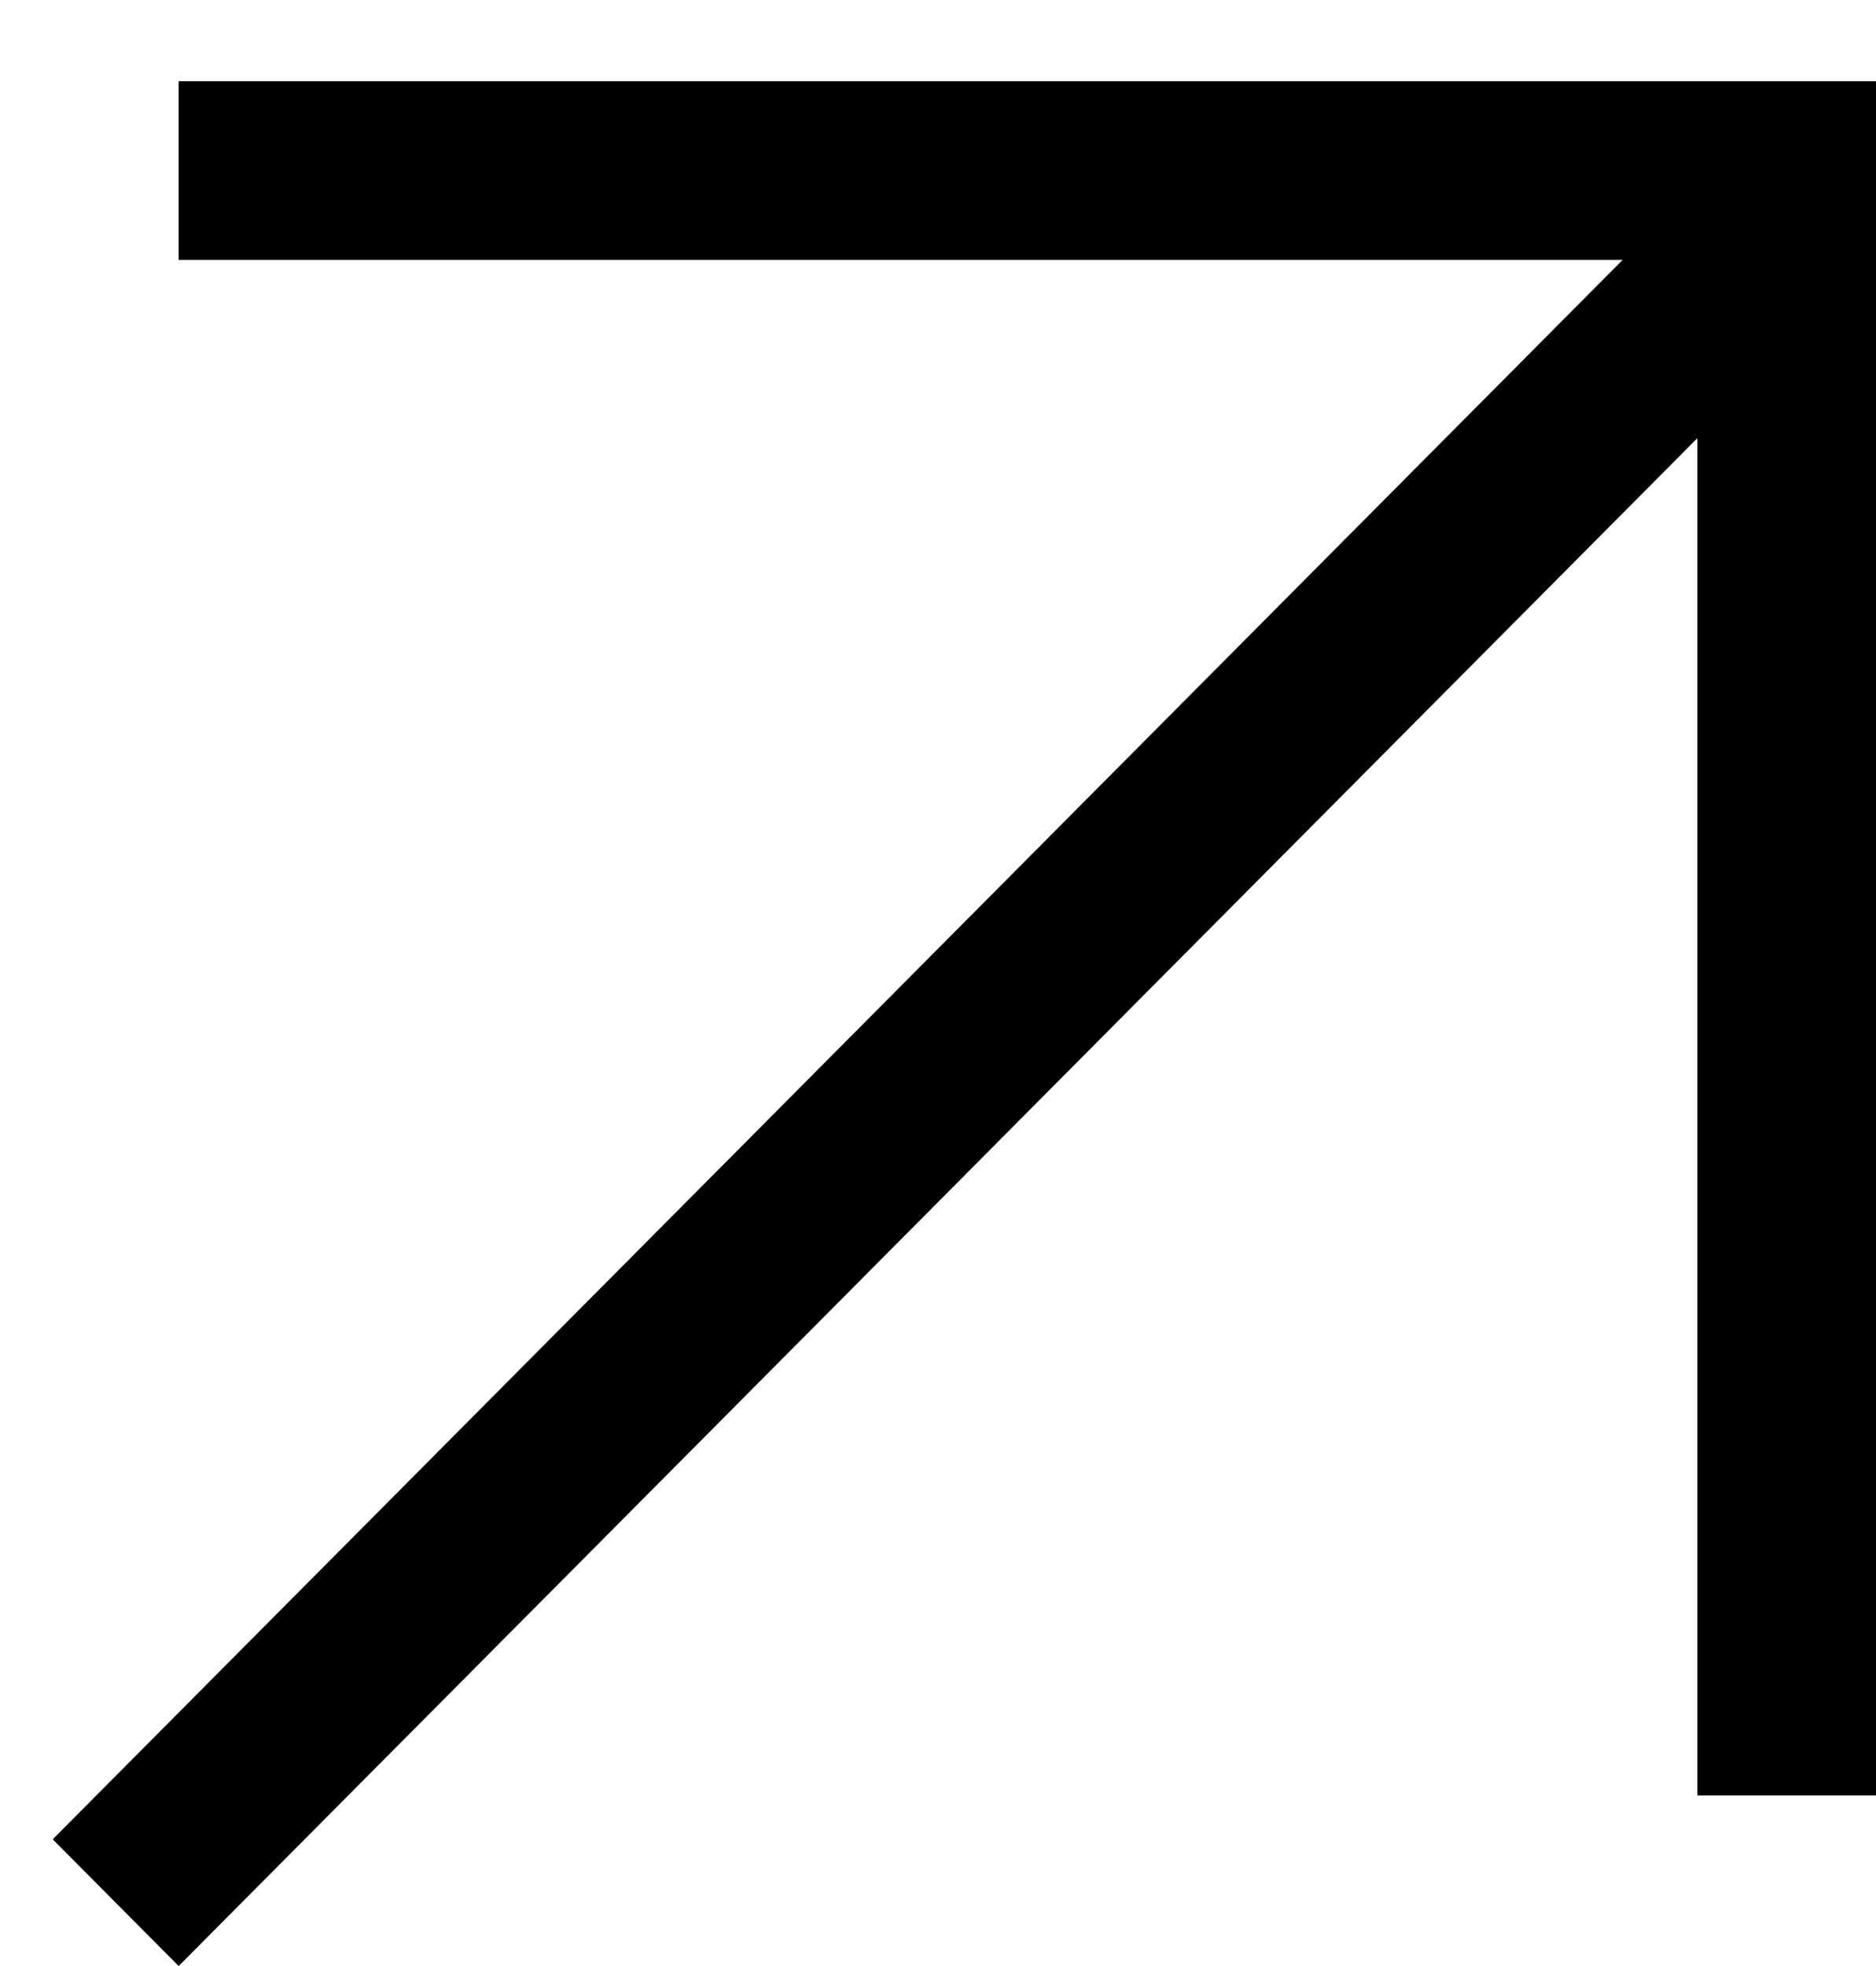 <?xml version="1.0" encoding="UTF-8"?> <svg xmlns="http://www.w3.org/2000/svg" width="21" height="22" viewBox="0 0 21 22" fill="none"><line x1="20" y1="1" x2="20" y2="20.091" stroke="black" stroke-width="2"></line><line y1="-1" x2="26.934" y2="-1" transform="matrix(0.705 -0.709 0.705 0.709 2 22)" stroke="black" stroke-width="2"></line><line x1="2" y1="1.909" x2="21" y2="1.909" stroke="black" stroke-width="2"></line></svg> 